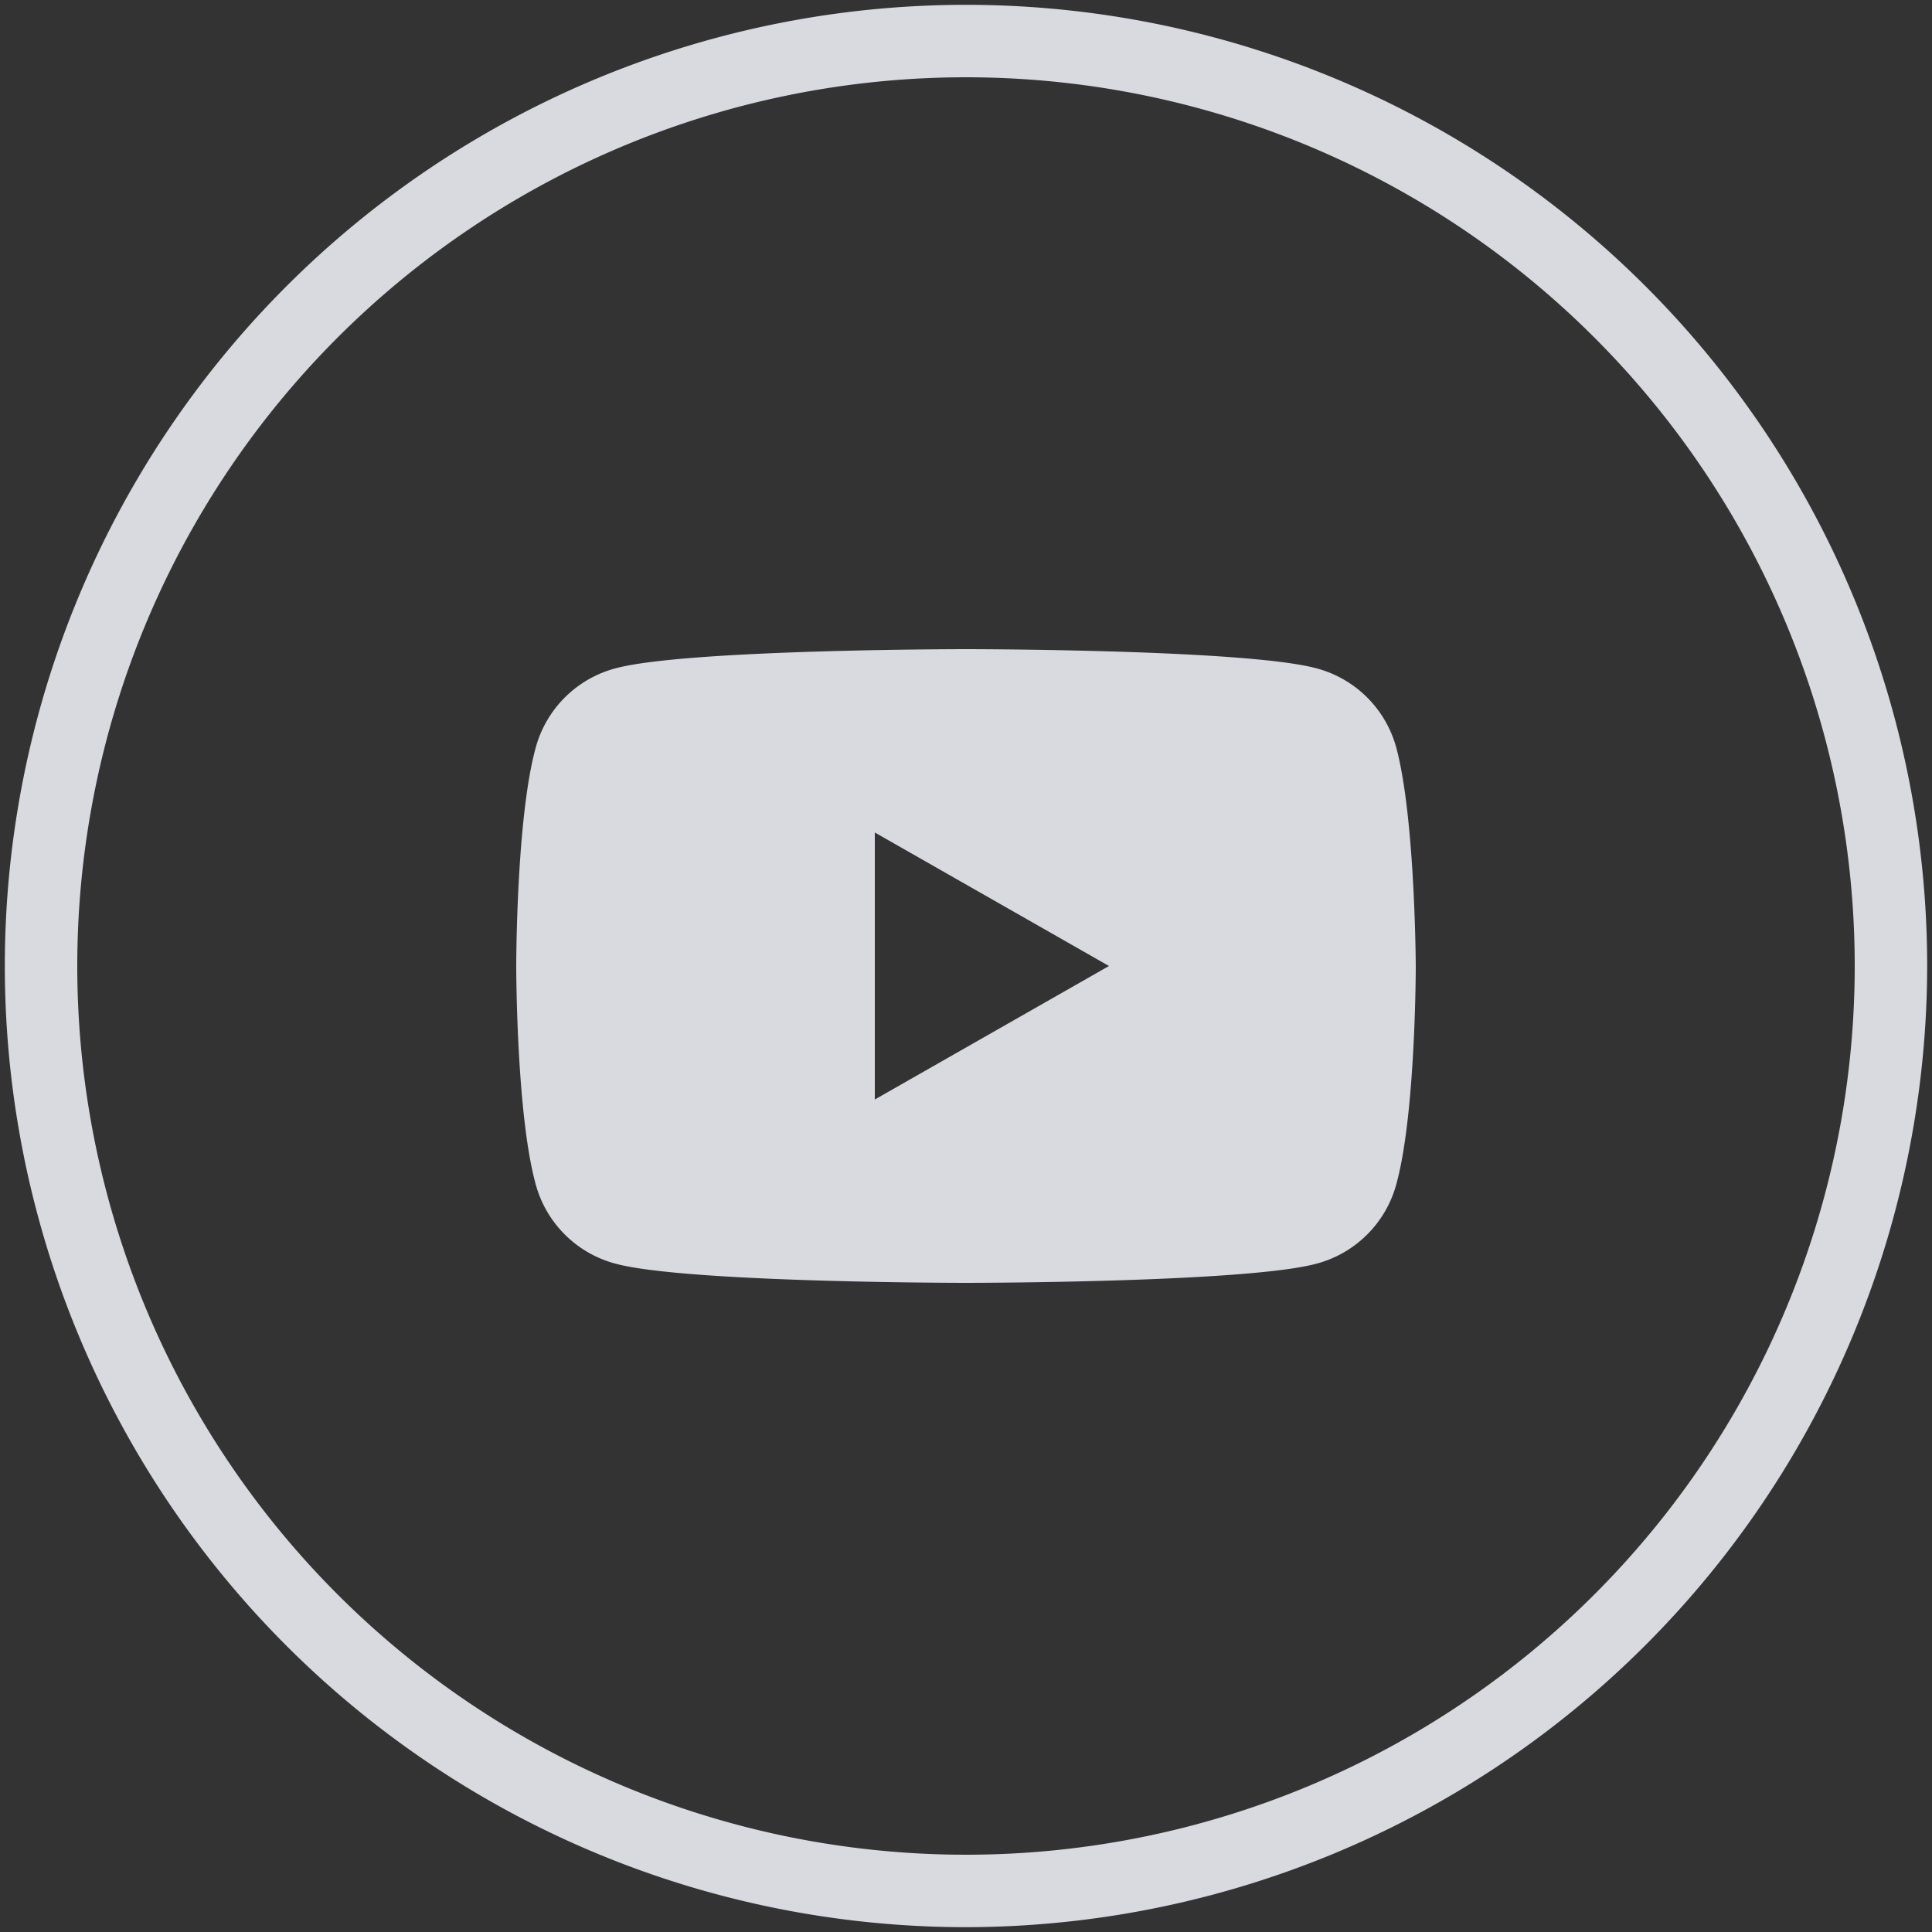 <svg id="Layer_1" data-name="Layer 1" xmlns="http://www.w3.org/2000/svg" viewBox="0 0 100 100"><rect x="0" y="0" width="100" height="100" fill="#333333" stroke="none"/><defs><style>.cls-1{fill:#f5f7fc;opacity:0.85;}</style></defs><title>socialLinkedIn</title><path class="cls-1" d="M50,99.75A49.75,49.75,0,1,1,99.75,50,49.81,49.81,0,0,1,50,99.75ZM50,4A46,46,0,1,0,96,50,46,46,0,0,0,50,4Z"/><path class="cls-1" d="M72.28,38.73a5.83,5.83,0,0,0-4.11-4.13c-3.63-1-18.17-1-18.17-1s-14.54,0-18.17,1a5.83,5.83,0,0,0-4.11,4.13c-1,3.65-1,11.27-1,11.27s0,7.62,1,11.27a5.83,5.83,0,0,0,4.11,4.13c3.63,1,18.17,1,18.17,1s14.54,0,18.17-1a5.83,5.83,0,0,0,4.11-4.13c1-3.65,1-11.27,1-11.27S73.25,42.38,72.28,38.73Zm-27,18.18V43.09L57.4,50Z"/></svg>